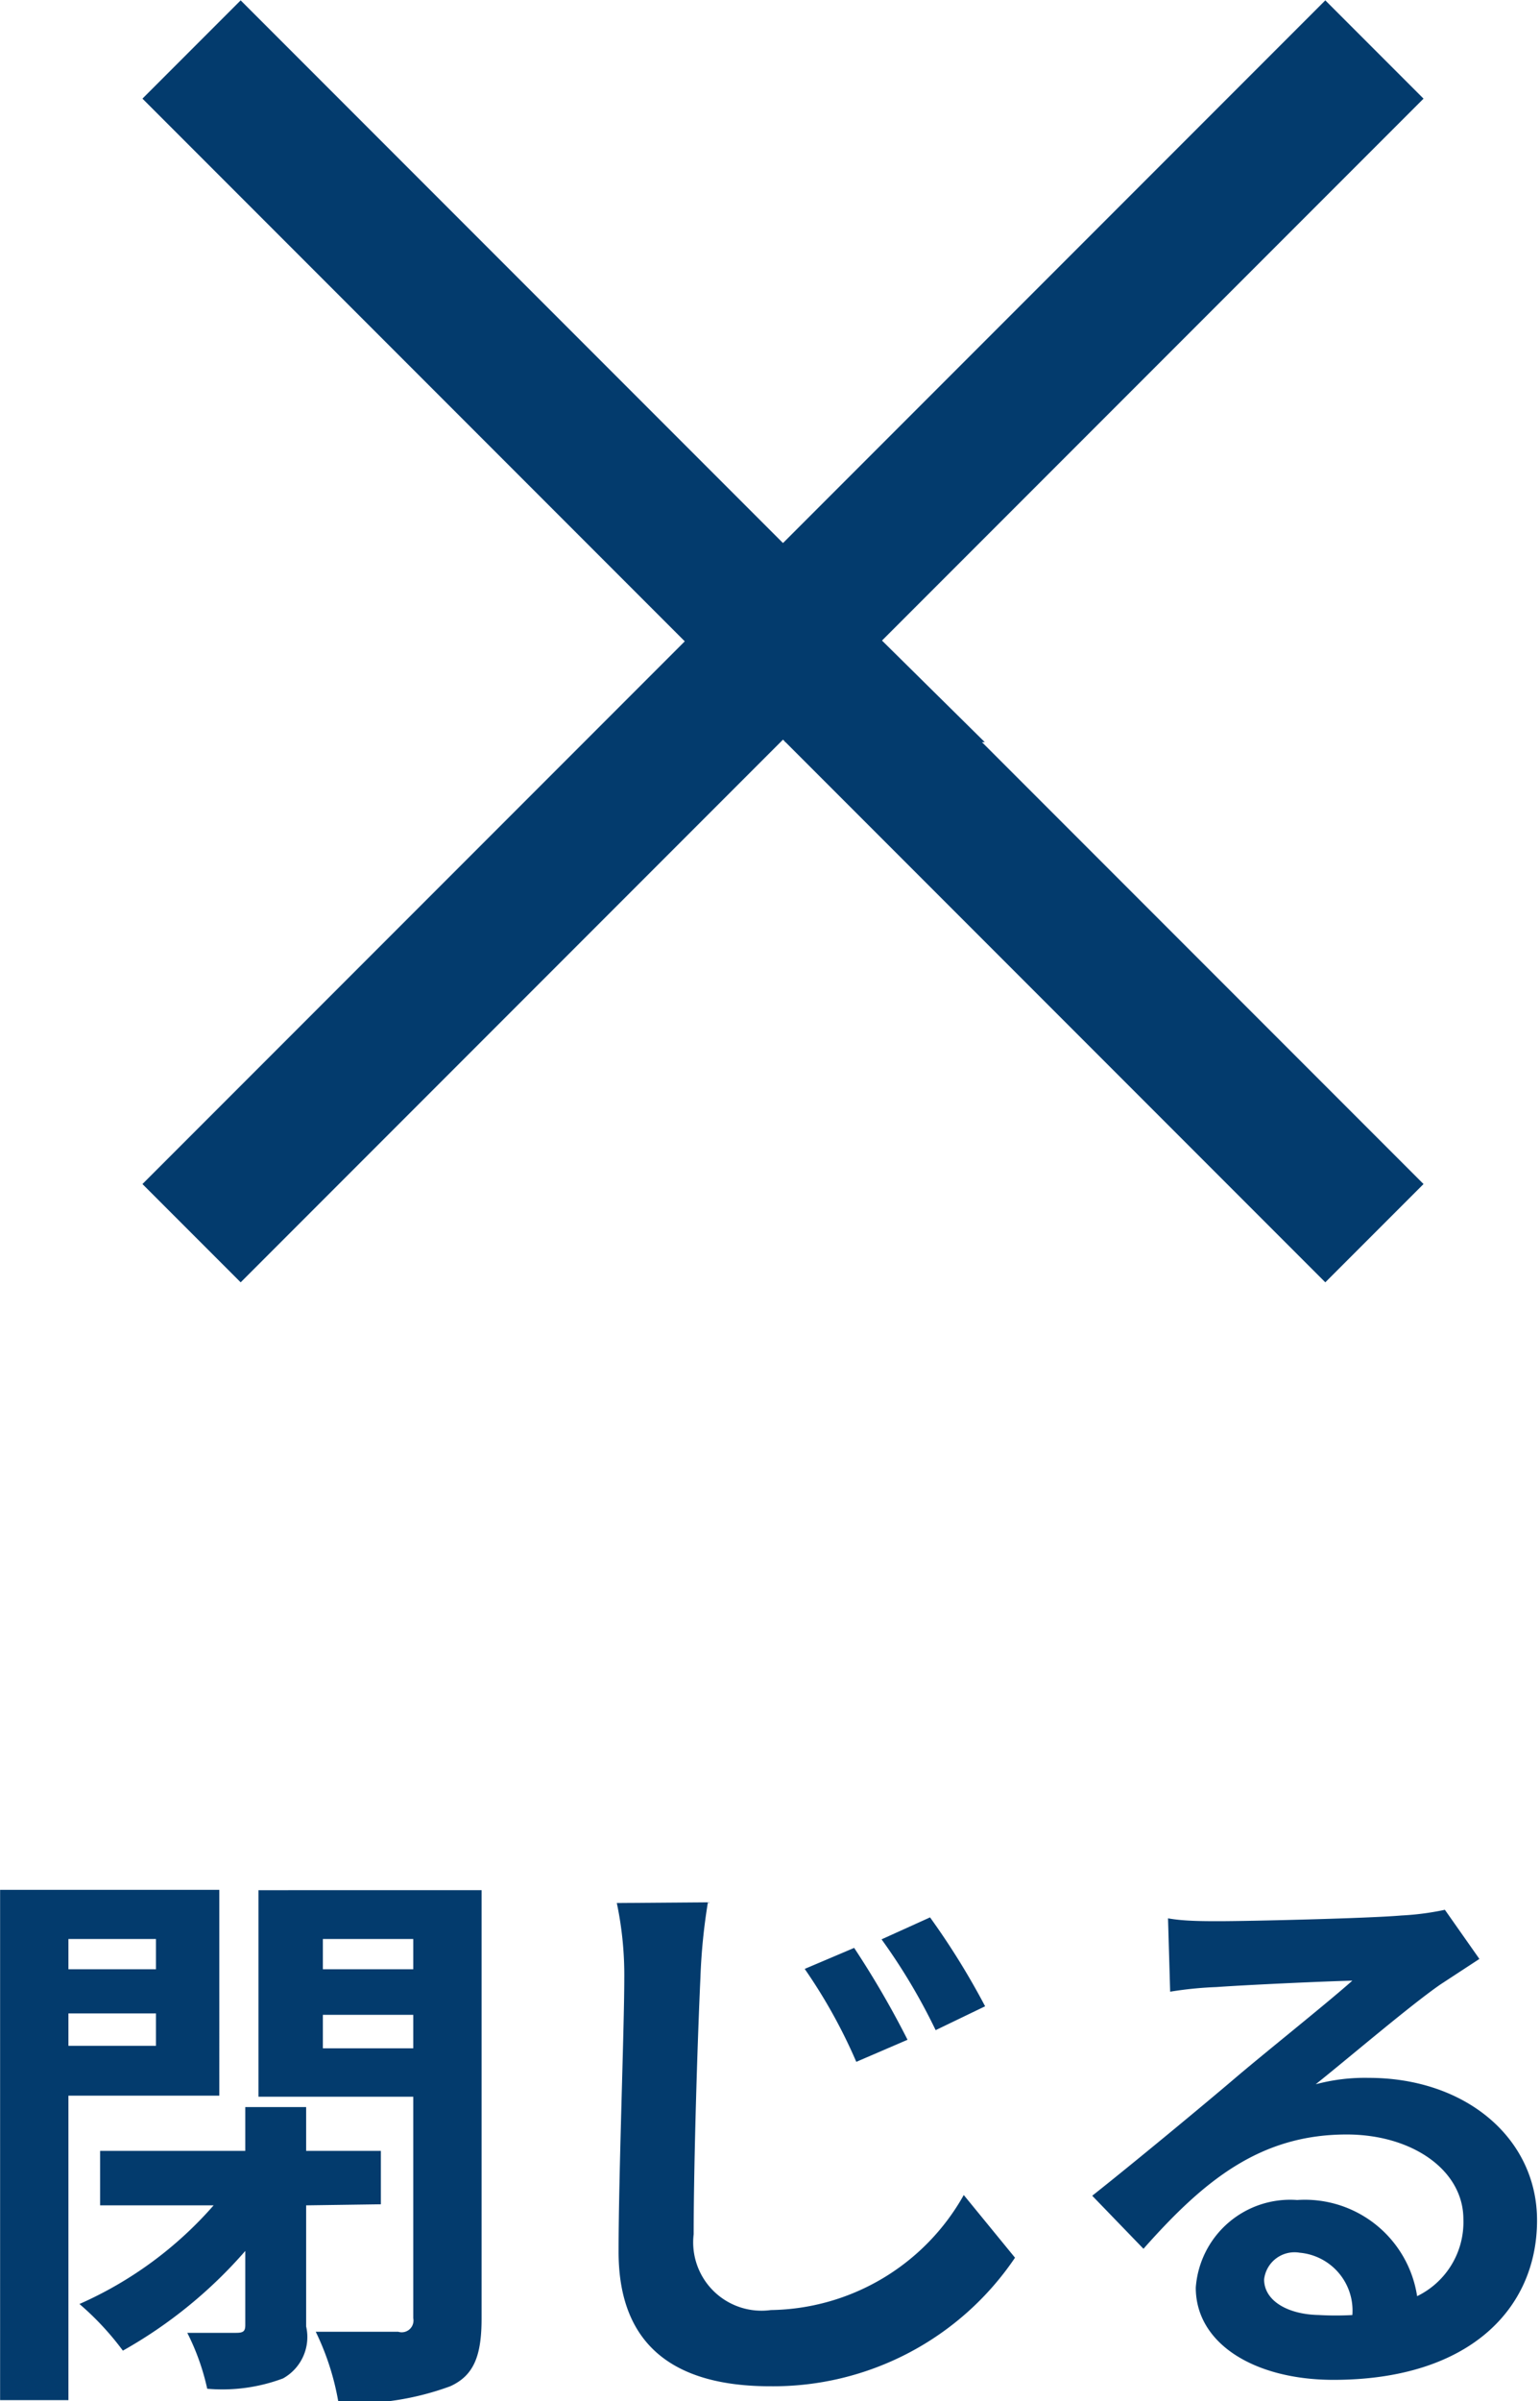 <svg xmlns="http://www.w3.org/2000/svg" viewBox="0 0 43.21 67.43" width="43" height="67">
	<path
		d="M4.38,54.44v.85H1.92v-.85Zm-2.46,3v-.91H4.38v.91Zm4.24,1.36V53.06H0V67.39H1.92V58.84H6.16Zm4.54,3.09V60.39H8.6V59.16H6.89v1.23H2.81v1.53H6a10.79,10.79,0,0,1-3.77,2.77A8,8,0,0,1,3.45,66,13,13,0,0,0,6.89,63.2v2.08c0,.18-.06.22-.26.22l-1.37,0a6.57,6.57,0,0,1,.56,1.57,4.86,4.86,0,0,0,2.13-.29,1.33,1.33,0,0,0,.65-1.46V61.92ZM9.07,57.51v-.94h2.54v.94Zm2.54-3.07v.85H9.07v-.85h2.54Zm1.92-1.37H7.26v5.8h4.35v6.22a.33.33,0,0,1-.42.38c-.32,0-1.39,0-2.32,0a7.34,7.34,0,0,1,.64,2A7.85,7.85,0,0,0,12.65,67c.66-.3.88-.85.88-1.9V53.06ZM24,54.69l-1.39.59a14.94,14.94,0,0,1,1.45,2.61l1.44-.62A25.75,25.75,0,0,0,24,54.69Zm2.14-.86-1.37.62A16.74,16.74,0,0,1,26.29,57l1.39-.67a21,21,0,0,0-1.55-2.5Zm-8.81-.4a9.79,9.79,0,0,1,.21,2.13c0,1.38-.16,5.52-.16,7.64C17.37,65.9,19,67,21.64,67a8.2,8.2,0,0,0,6.88-3.61l-1.44-1.76a6.32,6.32,0,0,1-5.42,3.23,1.92,1.92,0,0,1-2.17-2.13c0-2,.11-5.5.19-7.21a16.54,16.54,0,0,1,.21-2.11ZM37.12,65c-.93,0-1.6-.4-1.6-1a.86.86,0,0,1,1-.75h0A1.63,1.63,0,0,1,38,65a8.37,8.37,0,0,1-.93,0ZM40.6,53.62a7.64,7.64,0,0,1-1.22.16c-.9.08-4.29.16-5.12.16-.45,0-1,0-1.44-.08l.06,2.06a10.47,10.47,0,0,1,1.3-.13c.83-.06,3-.16,3.82-.18-.78.69-2.43,2-3.31,2.75s-2.85,2.38-4,3.29l1.44,1.49c1.7-1.92,3.28-3.21,5.71-3.21,1.84,0,3.28,1,3.28,2.38a2.31,2.31,0,0,1-1.3,2.16,3.19,3.19,0,0,0-3.37-2.7,2.66,2.66,0,0,0-2.85,2.46h0c0,1.58,1.66,2.59,3.87,2.59,3.82,0,5.72-2,5.72-4.48,0-2.3-2-4-4.73-4a5.33,5.33,0,0,0-1.49.18c1-.8,2.65-2.21,3.5-2.8l1.1-.72ZM6.76,0,40,33.24,37.24,36,4,2.76ZM40,2.76,6.76,36,4,33.24,37.24,0Z"
		transform="translate(-0.03 0.01)" fill="#033b6d"></path>
	<polygon points="21.97 15.24 27.64 20.84 22.03 20.84 21.97 15.24" fill="#033b6d"></polygon>
</svg>